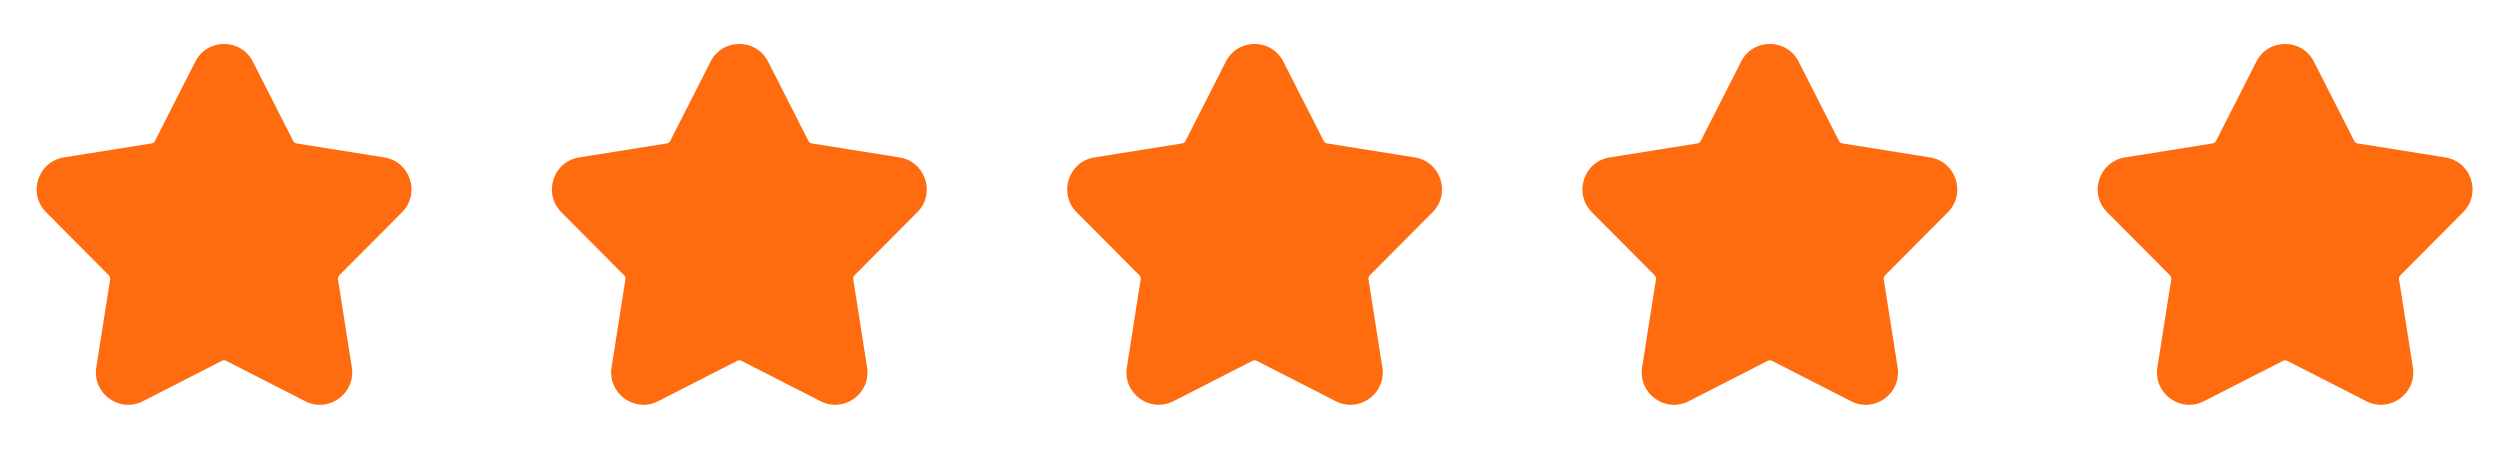 <?xml version="1.0" encoding="UTF-8"?> <svg xmlns="http://www.w3.org/2000/svg" width="131" height="24" viewBox="0 0 131 24" fill="none"><path fill-rule="evenodd" clip-rule="evenodd" d="M10.234 3.228C10.861 1.994 12.621 1.994 13.248 3.228L15.363 7.386C15.398 7.455 15.464 7.503 15.54 7.515L20.137 8.249C21.5 8.467 22.043 10.141 21.068 11.12L17.778 14.426C17.723 14.481 17.698 14.559 17.71 14.635L18.435 19.249C18.65 20.617 17.227 21.652 15.996 21.024L11.851 18.907C11.782 18.872 11.7 18.872 11.631 18.907L7.485 21.024C6.254 21.652 4.832 20.617 5.046 19.249L5.772 14.635C5.784 14.559 5.759 14.481 5.704 14.426L2.414 11.12C1.439 10.141 1.982 8.467 3.345 8.249L7.942 7.515C8.018 7.503 8.084 7.455 8.119 7.386L10.234 3.228Z" fill="#FF6C10"></path><path fill-rule="evenodd" clip-rule="evenodd" d="M37.234 3.228C37.861 1.994 39.621 1.994 40.248 3.228L42.363 7.386C42.398 7.455 42.464 7.503 42.54 7.515L47.136 8.249C48.5 8.467 49.043 10.141 48.068 11.12L44.778 14.426C44.723 14.481 44.698 14.559 44.71 14.635L45.435 19.249C45.65 20.617 44.227 21.652 42.996 21.024L38.851 18.907C38.782 18.872 38.7 18.872 38.631 18.907L34.486 21.024C33.255 21.652 31.831 20.617 32.047 19.249L32.772 14.635C32.784 14.559 32.759 14.481 32.704 14.426L29.414 11.12C28.439 10.141 28.982 8.467 30.345 8.249L34.942 7.515C35.018 7.503 35.084 7.455 35.119 7.386L37.234 3.228Z" fill="#FF6C10"></path><path fill-rule="evenodd" clip-rule="evenodd" d="M64.234 3.228C64.861 1.994 66.621 1.994 67.248 3.228L69.363 7.386C69.398 7.455 69.464 7.503 69.54 7.515L74.136 8.249C75.5 8.467 76.043 10.141 75.068 11.12L71.778 14.426C71.723 14.481 71.698 14.559 71.71 14.635L72.435 19.249C72.65 20.617 71.227 21.652 69.996 21.024L65.851 18.907C65.782 18.872 65.7 18.872 65.631 18.907L61.486 21.024C60.255 21.652 58.831 20.617 59.047 19.249L59.772 14.635C59.784 14.559 59.759 14.481 59.704 14.426L56.414 11.12C55.439 10.141 55.982 8.467 57.345 8.249L61.942 7.515C62.018 7.503 62.084 7.455 62.119 7.386L64.234 3.228Z" fill="#FF6C10"></path><path fill-rule="evenodd" clip-rule="evenodd" d="M91.234 3.228C91.861 1.994 93.621 1.994 94.248 3.228L96.363 7.386C96.398 7.455 96.464 7.503 96.54 7.515L101.136 8.249C102.5 8.467 103.043 10.141 102.068 11.12L98.778 14.426C98.723 14.481 98.698 14.559 98.71 14.635L99.435 19.249C99.65 20.617 98.227 21.652 96.996 21.024L92.851 18.907C92.782 18.872 92.7 18.872 92.631 18.907L88.486 21.024C87.254 21.652 85.832 20.617 86.046 19.249L86.772 14.635C86.784 14.559 86.759 14.481 86.704 14.426L83.414 11.12C82.439 10.141 82.982 8.467 84.345 8.249L88.942 7.515C89.018 7.503 89.084 7.455 89.119 7.386L91.234 3.228Z" fill="#FF6C10"></path><path fill-rule="evenodd" clip-rule="evenodd" d="M118.234 3.228C118.861 1.994 120.621 1.994 121.248 3.228L123.363 7.386C123.398 7.455 123.464 7.503 123.54 7.515L128.136 8.249C129.5 8.467 130.043 10.141 129.068 11.12L125.778 14.426C125.723 14.481 125.698 14.559 125.71 14.635L126.435 19.249C126.65 20.617 125.227 21.652 123.996 21.024L119.851 18.907C119.782 18.872 119.7 18.872 119.631 18.907L115.485 21.024C114.254 21.652 112.832 20.617 113.046 19.249L113.772 14.635C113.784 14.559 113.759 14.481 113.704 14.426L110.414 11.12C109.439 10.141 109.982 8.467 111.345 8.249L115.942 7.515C116.018 7.503 116.084 7.455 116.119 7.386L118.234 3.228Z" fill="#FF6C10"></path></svg> 